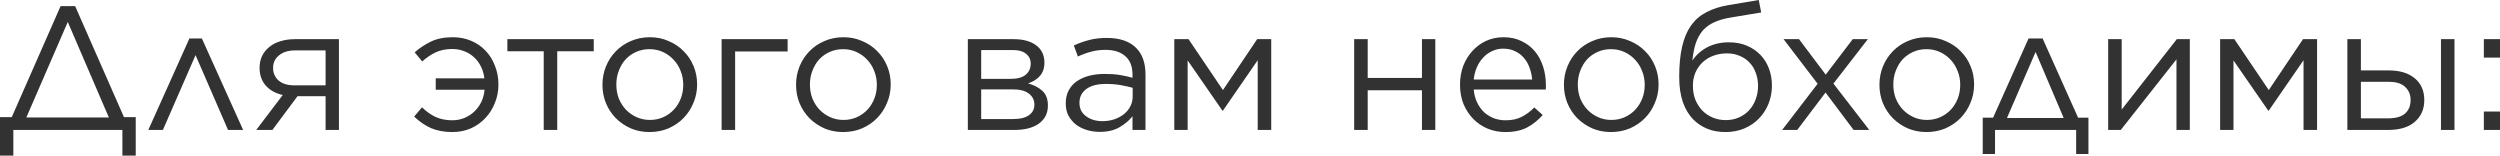 <?xml version="1.0" encoding="UTF-8"?> <svg xmlns="http://www.w3.org/2000/svg" width="1026" height="64" viewBox="0 0 1026 64" fill="none"> <path d="M4.828 48.066L24.862 2.522H30.843L50.876 48.066H55.705V63.848H50.228V53.327H5.477V63.848H-6.25202e-05V48.066H4.828ZM10.809 48.21H44.679L27.816 9.008L10.809 48.21ZM99.784 53.327H93.587L80.255 22.628L66.851 53.327H60.87L77.733 15.782H82.849L99.784 53.327ZM105.16 53.327L116.042 38.986C113.063 38.313 110.733 37.016 109.052 35.095C107.37 33.173 106.53 30.771 106.53 27.888V27.816C106.53 26.039 106.866 24.429 107.539 22.988C108.259 21.547 109.244 20.322 110.493 19.313C111.742 18.256 113.255 17.463 115.033 16.935C116.859 16.358 118.876 16.07 121.086 16.07H139.102V53.327H133.625V39.49H122.095L111.79 53.327H105.16ZM121.158 20.682C118.372 20.682 116.162 21.355 114.529 22.7C112.895 23.997 112.078 25.702 112.078 27.816V27.888C112.078 30.05 112.871 31.804 114.457 33.149C116.042 34.446 118.276 35.071 121.158 35.023H133.625V20.682H121.158ZM198.785 32.14C198.593 30.41 198.136 28.825 197.415 27.384C196.695 25.895 195.758 24.622 194.605 23.565C193.452 22.46 192.107 21.619 190.57 21.042C189.032 20.418 187.375 20.106 185.597 20.106C182.955 20.106 180.649 20.586 178.679 21.547C176.709 22.508 174.908 23.733 173.274 25.222L170.176 21.475C172.145 19.745 174.355 18.28 176.806 17.079C179.304 15.878 182.306 15.277 185.813 15.277C188.552 15.277 191.05 15.758 193.308 16.719C195.614 17.679 197.584 19.025 199.217 20.754C200.899 22.484 202.196 24.549 203.108 26.951C204.069 29.306 204.55 31.876 204.55 34.662V34.806C204.55 37.401 204.069 39.875 203.108 42.229C202.196 44.583 200.899 46.649 199.217 48.426C197.584 50.204 195.59 51.621 193.236 52.678C190.93 53.687 188.408 54.191 185.669 54.191C182.354 54.191 179.448 53.663 176.95 52.606C174.451 51.501 172.121 49.916 169.96 47.85L173.202 44.03C174.884 45.712 176.733 47.033 178.751 47.994C180.769 48.907 183.051 49.363 185.597 49.363C187.375 49.363 189.032 49.051 190.57 48.426C192.155 47.754 193.524 46.865 194.677 45.76C195.878 44.607 196.839 43.286 197.56 41.797C198.28 40.259 198.713 38.602 198.857 36.824H178.823V32.14H198.785ZM223.14 21.042H208.223V16.07H243.678V21.042H228.689V53.327H223.14V21.042ZM266.565 54.191C263.778 54.191 261.208 53.687 258.854 52.678C256.5 51.621 254.458 50.228 252.729 48.498C250.999 46.721 249.654 44.679 248.693 42.373C247.732 40.019 247.252 37.521 247.252 34.878V34.734C247.252 32.092 247.732 29.594 248.693 27.24C249.654 24.886 250.999 22.82 252.729 21.042C254.458 19.265 256.5 17.872 258.854 16.863C261.256 15.806 263.875 15.277 266.709 15.277C269.495 15.277 272.066 15.806 274.42 16.863C276.822 17.872 278.888 19.265 280.617 21.042C282.347 22.772 283.692 24.814 284.653 27.168C285.613 29.474 286.094 31.948 286.094 34.59V34.734C286.094 37.377 285.589 39.875 284.581 42.229C283.62 44.583 282.275 46.649 280.545 48.426C278.816 50.204 276.75 51.621 274.348 52.678C271.946 53.687 269.351 54.191 266.565 54.191ZM266.709 49.219C268.727 49.219 270.576 48.835 272.258 48.066C273.939 47.297 275.381 46.264 276.582 44.967C277.783 43.67 278.719 42.157 279.392 40.427C280.065 38.698 280.401 36.848 280.401 34.878V34.734C280.401 32.717 280.041 30.843 279.32 29.113C278.647 27.336 277.687 25.799 276.437 24.501C275.188 23.156 273.723 22.099 272.042 21.331C270.36 20.562 268.535 20.178 266.565 20.178C264.547 20.178 262.697 20.562 261.016 21.331C259.335 22.099 257.893 23.132 256.692 24.429C255.539 25.727 254.626 27.264 253.954 29.041C253.281 30.771 252.945 32.62 252.945 34.59V34.734C252.945 36.752 253.281 38.65 253.954 40.427C254.674 42.157 255.635 43.67 256.836 44.967C258.085 46.264 259.551 47.297 261.232 48.066C262.914 48.835 264.739 49.219 266.709 49.219ZM296.146 16.07H323.241V21.114H301.694V53.327H296.146V16.07ZM346.017 54.191C343.231 54.191 340.66 53.687 338.306 52.678C335.952 51.621 333.91 50.228 332.181 48.498C330.451 46.721 329.106 44.679 328.145 42.373C327.185 40.019 326.704 37.521 326.704 34.878V34.734C326.704 32.092 327.185 29.594 328.145 27.24C329.106 24.886 330.451 22.82 332.181 21.042C333.91 19.265 335.952 17.872 338.306 16.863C340.708 15.806 343.327 15.277 346.161 15.277C348.947 15.277 351.518 15.806 353.872 16.863C356.274 17.872 358.34 19.265 360.069 21.042C361.799 22.772 363.144 24.814 364.105 27.168C365.066 29.474 365.546 31.948 365.546 34.59V34.734C365.546 37.377 365.042 39.875 364.033 42.229C363.072 44.583 361.727 46.649 359.997 48.426C358.268 50.204 356.202 51.621 353.8 52.678C351.398 53.687 348.803 54.191 346.017 54.191ZM346.161 49.219C348.179 49.219 350.028 48.835 351.71 48.066C353.391 47.297 354.833 46.264 356.034 44.967C357.235 43.67 358.172 42.157 358.844 40.427C359.517 38.698 359.853 36.848 359.853 34.878V34.734C359.853 32.717 359.493 30.843 358.772 29.113C358.099 27.336 357.139 25.799 355.89 24.501C354.64 23.156 353.175 22.099 351.494 21.331C349.812 20.562 347.987 20.178 346.017 20.178C343.999 20.178 342.15 20.562 340.468 21.331C338.787 22.099 337.345 23.132 336.144 24.429C334.991 25.727 334.079 27.264 333.406 29.041C332.733 30.771 332.397 32.62 332.397 34.59V34.734C332.397 36.752 332.733 38.65 333.406 40.427C334.127 42.157 335.087 43.67 336.288 44.967C337.538 46.264 339.003 47.297 340.684 48.066C342.366 48.835 344.191 49.219 346.161 49.219ZM397.202 16.07H416.011C419.902 16.07 422.977 16.911 425.235 18.592C427.493 20.274 428.622 22.628 428.622 25.654V25.727C428.622 27.984 427.997 29.81 426.748 31.203C425.547 32.548 423.938 33.557 421.92 34.23C424.37 34.903 426.34 35.935 427.829 37.329C429.318 38.722 430.063 40.691 430.063 43.238V43.31C430.063 46.529 428.79 49.027 426.244 50.804C423.746 52.534 420.335 53.375 416.011 53.327H397.202V16.07ZM414.858 32.356C417.548 32.356 419.566 31.804 420.911 30.699C422.304 29.546 423.001 28.032 423.001 26.159V26.087C423.001 24.405 422.352 23.06 421.055 22.051C419.758 20.994 417.86 20.49 415.362 20.538H402.679V32.356H414.858ZM402.679 48.859H415.867C418.653 48.859 420.791 48.33 422.28 47.273C423.77 46.216 424.514 44.799 424.514 43.022V42.95C424.514 41.028 423.721 39.49 422.136 38.337C420.599 37.184 418.317 36.632 415.29 36.68H402.679V48.859ZM451.298 54.119C449.569 54.119 447.863 53.879 446.182 53.399C444.549 52.918 443.059 52.197 441.714 51.237C440.417 50.228 439.36 49.003 438.543 47.562C437.775 46.12 437.39 44.439 437.39 42.517V42.373C437.39 40.403 437.775 38.674 438.543 37.184C439.312 35.695 440.393 34.446 441.786 33.437C443.227 32.428 444.909 31.66 446.831 31.131C448.8 30.603 450.962 30.338 453.316 30.338C455.718 30.338 457.808 30.483 459.586 30.771C461.363 31.059 463.093 31.443 464.774 31.924V30.627C464.774 27.264 463.789 24.742 461.82 23.06C459.898 21.331 457.184 20.466 453.677 20.466C451.467 20.466 449.449 20.73 447.623 21.259C445.846 21.739 444.092 22.387 442.363 23.204L440.705 18.664C442.771 17.703 444.861 16.959 446.975 16.43C449.089 15.854 451.515 15.566 454.253 15.566C459.538 15.566 463.549 16.935 466.288 19.673C468.834 22.219 470.107 25.847 470.107 30.555V53.327H464.774V47.706C463.477 49.387 461.724 50.876 459.514 52.173C457.352 53.471 454.613 54.119 451.298 54.119ZM452.379 49.723C454.109 49.723 455.718 49.483 457.208 49.003C458.745 48.474 460.066 47.778 461.171 46.913C462.324 46 463.213 44.943 463.837 43.742C464.51 42.493 464.846 41.124 464.846 39.635V36.031C463.453 35.647 461.844 35.287 460.018 34.95C458.241 34.614 456.199 34.446 453.893 34.446C450.386 34.446 447.695 35.143 445.822 36.536C443.948 37.929 443.011 39.803 443.011 42.157V42.301C443.011 43.454 443.251 44.511 443.732 45.472C444.26 46.385 444.957 47.153 445.822 47.778C446.686 48.402 447.671 48.883 448.776 49.219C449.929 49.555 451.13 49.723 452.379 49.723ZM481.932 16.07H487.77L501.894 36.968L515.946 16.07H521.711V53.327H516.162V24.718L501.894 45.4H501.678L487.409 24.79V53.327H481.932V16.07ZM555.755 16.07H561.304V31.996H583.571V16.07H589.048V53.327H583.571V37.04H561.304V53.327H555.755V16.07ZM617.784 54.191C615.238 54.191 612.836 53.735 610.578 52.822C608.32 51.861 606.35 50.54 604.668 48.859C602.987 47.129 601.642 45.087 600.633 42.733C599.672 40.331 599.192 37.689 599.192 34.806V34.662C599.192 31.972 599.624 29.45 600.489 27.096C601.402 24.742 602.651 22.7 604.236 20.97C605.821 19.193 607.695 17.799 609.857 16.791C612.067 15.782 614.469 15.277 617.063 15.277C619.802 15.277 622.252 15.806 624.414 16.863C626.576 17.872 628.401 19.265 629.89 21.042C631.38 22.82 632.509 24.91 633.277 27.312C634.046 29.666 634.43 32.212 634.43 34.95C634.43 35.335 634.43 35.647 634.43 35.887C634.43 36.127 634.406 36.416 634.358 36.752H604.813C605.005 38.77 605.485 40.571 606.254 42.157C607.022 43.694 607.983 45.015 609.136 46.12C610.337 47.177 611.683 47.994 613.172 48.57C614.661 49.099 616.247 49.363 617.928 49.363C620.522 49.363 622.732 48.883 624.558 47.922C626.431 46.961 628.137 45.688 629.674 44.102L633.133 47.201C631.26 49.315 629.122 51.02 626.72 52.318C624.318 53.567 621.339 54.191 617.784 54.191ZM628.809 32.645C628.665 30.963 628.305 29.354 627.729 27.816C627.2 26.279 626.431 24.934 625.423 23.781C624.462 22.628 623.261 21.715 621.819 21.042C620.426 20.322 618.793 19.961 616.919 19.961C615.286 19.961 613.772 20.298 612.379 20.97C610.986 21.595 609.761 22.484 608.704 23.637C607.647 24.742 606.782 26.063 606.11 27.6C605.437 29.137 605.005 30.819 604.813 32.645H628.809ZM661.151 54.191C658.365 54.191 655.794 53.687 653.44 52.678C651.086 51.621 649.045 50.228 647.315 48.498C645.585 46.721 644.24 44.679 643.279 42.373C642.319 40.019 641.838 37.521 641.838 34.878V34.734C641.838 32.092 642.319 29.594 643.279 27.24C644.24 24.886 645.585 22.82 647.315 21.042C649.045 19.265 651.086 17.872 653.44 16.863C655.842 15.806 658.461 15.277 661.295 15.277C664.082 15.277 666.652 15.806 669.006 16.863C671.408 17.872 673.474 19.265 675.203 21.042C676.933 22.772 678.278 24.814 679.239 27.168C680.2 29.474 680.68 31.948 680.68 34.59V34.734C680.68 37.377 680.176 39.875 679.167 42.229C678.206 44.583 676.861 46.649 675.131 48.426C673.402 50.204 671.336 51.621 668.934 52.678C666.532 53.687 663.937 54.191 661.151 54.191ZM661.295 49.219C663.313 49.219 665.163 48.835 666.844 48.066C668.525 47.297 669.967 46.264 671.168 44.967C672.369 43.67 673.306 42.157 673.978 40.427C674.651 38.698 674.987 36.848 674.987 34.878V34.734C674.987 32.717 674.627 30.843 673.906 29.113C673.234 27.336 672.273 25.799 671.024 24.501C669.775 23.156 668.309 22.099 666.628 21.331C664.946 20.562 663.121 20.178 661.151 20.178C659.133 20.178 657.284 20.562 655.602 21.331C653.921 22.099 652.479 23.132 651.278 24.429C650.125 25.727 649.213 27.264 648.54 29.041C647.867 30.771 647.531 32.62 647.531 34.59V34.734C647.531 36.752 647.867 38.65 648.54 40.427C649.261 42.157 650.222 43.67 651.423 44.967C652.672 46.264 654.137 47.297 655.818 48.066C657.5 48.835 659.325 49.219 661.295 49.219ZM708.171 54.191C705.288 54.191 702.766 53.735 700.604 52.822C698.442 51.909 696.593 50.684 695.055 49.147C693.134 47.225 691.669 44.823 690.66 41.941C689.651 39.01 689.146 35.575 689.146 31.636V31.564C689.146 26.663 689.555 22.484 690.371 19.025C691.188 15.566 692.413 12.683 694.047 10.377C695.728 8.071 697.842 6.269 700.388 4.972C702.934 3.627 705.937 2.666 709.396 2.09L721.791 2.86352e-05L722.8 5.116L710.189 7.206C707.594 7.639 705.36 8.287 703.487 9.152C701.661 9.969 700.124 11.074 698.875 12.467C697.674 13.86 696.713 15.566 695.992 17.583C695.32 19.601 694.839 22.027 694.551 24.862C696.088 22.556 698.13 20.73 700.676 19.385C703.271 18.04 706.225 17.367 709.54 17.367C712.279 17.367 714.729 17.824 716.891 18.736C719.052 19.649 720.902 20.898 722.439 22.484C723.977 24.069 725.154 25.943 725.97 28.105C726.787 30.266 727.196 32.596 727.196 35.095V35.167C727.196 37.761 726.739 40.211 725.826 42.517C724.914 44.823 723.616 46.841 721.935 48.57C720.302 50.3 718.308 51.669 715.954 52.678C713.6 53.687 711.005 54.191 708.171 54.191ZM708.243 49.291C710.213 49.291 712.014 48.931 713.648 48.21C715.281 47.489 716.674 46.505 717.827 45.255C718.98 44.006 719.869 42.541 720.494 40.86C721.166 39.13 721.503 37.281 721.503 35.311V35.239C721.503 33.317 721.19 31.54 720.566 29.906C719.989 28.225 719.124 26.807 717.971 25.654C716.867 24.453 715.521 23.541 713.936 22.916C712.399 22.243 710.669 21.907 708.747 21.907C706.682 21.907 704.784 22.243 703.054 22.916C701.373 23.541 699.908 24.453 698.659 25.654C697.458 26.807 696.497 28.201 695.776 29.834C695.104 31.419 694.767 33.173 694.767 35.095V35.167C694.767 37.281 695.104 39.202 695.776 40.932C696.497 42.661 697.458 44.151 698.659 45.4C699.908 46.649 701.349 47.609 702.982 48.282C704.616 48.955 706.369 49.291 708.243 49.291ZM749.27 30.627L760.368 16.07H766.565L752.441 34.302L767.142 53.327H760.728L749.198 37.977L737.596 53.327H731.399L745.955 34.374L731.975 16.07H738.317L749.27 30.627ZM790.639 54.191C787.853 54.191 785.282 53.687 782.928 52.678C780.574 51.621 778.532 50.228 776.803 48.498C775.073 46.721 773.728 44.679 772.767 42.373C771.807 40.019 771.326 37.521 771.326 34.878V34.734C771.326 32.092 771.807 29.594 772.767 27.24C773.728 24.886 775.073 22.82 776.803 21.042C778.532 19.265 780.574 17.872 782.928 16.863C785.33 15.806 787.949 15.277 790.783 15.277C793.57 15.277 796.14 15.806 798.494 16.863C800.896 17.872 802.962 19.265 804.691 21.042C806.421 22.772 807.766 24.814 808.727 27.168C809.688 29.474 810.168 31.948 810.168 34.59V34.734C810.168 37.377 809.664 39.875 808.655 42.229C807.694 44.583 806.349 46.649 804.619 48.426C802.89 50.204 800.824 51.621 798.422 52.678C796.02 53.687 793.425 54.191 790.639 54.191ZM790.783 49.219C792.801 49.219 794.65 48.835 796.332 48.066C798.013 47.297 799.455 46.264 800.656 44.967C801.857 43.67 802.794 42.157 803.466 40.427C804.139 38.698 804.475 36.848 804.475 34.878V34.734C804.475 32.717 804.115 30.843 803.394 29.113C802.721 27.336 801.761 25.799 800.512 24.501C799.262 23.156 797.797 22.099 796.116 21.331C794.434 20.562 792.609 20.178 790.639 20.178C788.621 20.178 786.772 20.562 785.09 21.331C783.409 22.099 781.967 23.132 780.766 24.429C779.613 25.727 778.701 27.264 778.028 29.041C777.355 30.771 777.019 32.62 777.019 34.59V34.734C777.019 36.752 777.355 38.65 778.028 40.427C778.749 42.157 779.709 43.67 780.91 44.967C782.16 46.264 783.625 47.297 785.306 48.066C786.988 48.835 788.813 49.219 790.783 49.219ZM852.844 48.282H857.096V63.199H852.052V53.327H818.759V63.199H813.714V48.282H817.966L832.523 15.782H838.288L852.844 48.282ZM823.659 48.426H846.935L835.405 21.331L823.659 48.426ZM865.189 16.07H870.737V44.967L893.365 16.07H898.698V53.327H893.221V24.357L870.377 53.327H865.189V16.07ZM911.143 16.07H916.98L931.104 36.968L945.156 16.07H950.921V53.327H945.372V24.718L931.104 45.4H930.888L916.619 24.79V53.327H911.143V16.07ZM968.909 28.897H980.295C984.859 28.897 988.438 29.978 991.032 32.14C993.626 34.302 994.924 37.257 994.924 41.004V41.148C994.924 44.799 993.626 47.754 991.032 50.012C988.486 52.222 984.835 53.327 980.079 53.327H963.36V16.07H968.909V28.897ZM968.909 48.57H980.007C983.177 48.57 985.507 47.922 986.997 46.625C988.534 45.279 989.303 43.43 989.303 41.076V41.004C989.303 38.794 988.534 36.992 986.997 35.599C985.507 34.206 983.201 33.533 980.079 33.581H968.909V48.57ZM1001.77 16.07H1007.32V53.327H1001.77V16.07ZM1019.37 16.07H1026V23.637H1019.37V16.07ZM1019.37 45.76H1026V53.327H1019.37V45.76Z" fill="#323232"></path> </svg> 